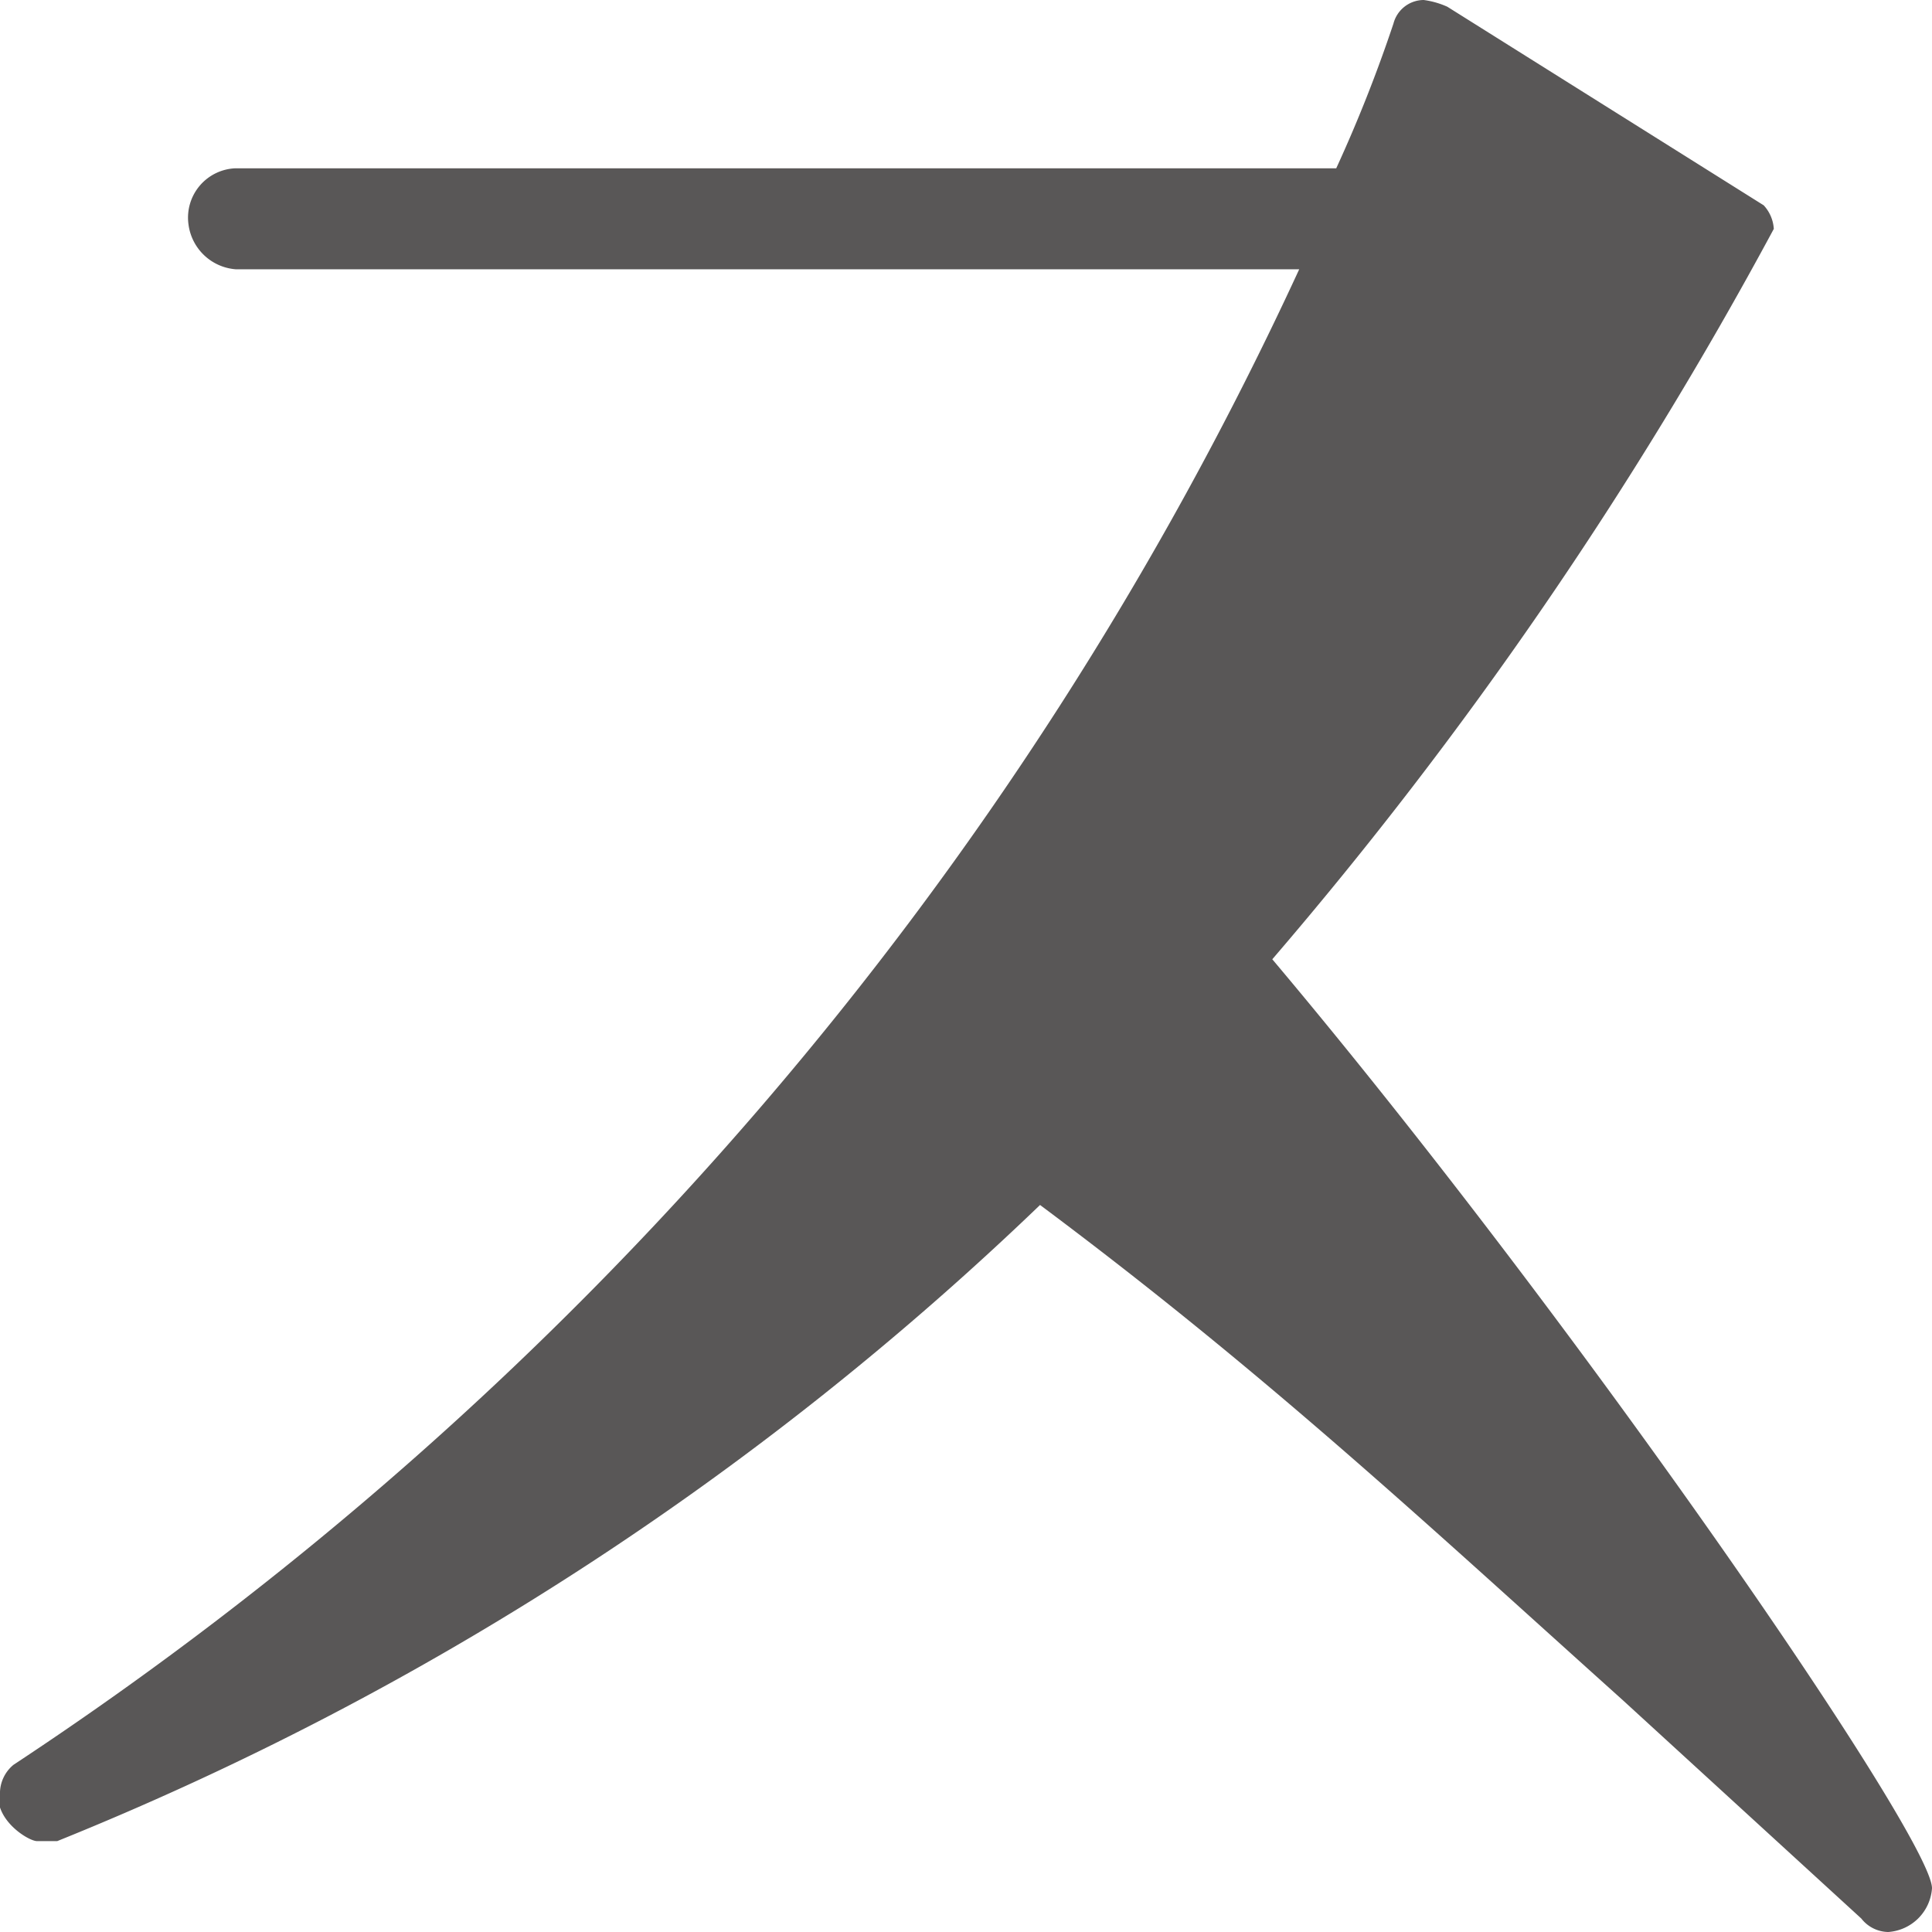 <svg xmlns="http://www.w3.org/2000/svg" viewBox="0 0 17.22 17.22"><defs><style>.cls-1{fill:#595757;}</style></defs><g id="レイヤー_2" data-name="レイヤー 2"><g id="デザイン"><path class="cls-1" d="M14.46,15.15c-1.77-1.59-3.18-2.91-5.19-4.41A27.45,27.45,0,0,1,.51,16.41c-.06,0-.12,0-.18,0s-.27-.12-.33-.3V16a.33.33,0,0,1,.12-.27A32.06,32.06,0,0,0,11.58,2.4H2.1A.46.46,0,0,1,1.68,2,.44.44,0,0,1,2.1,1.5h9.81A12.84,12.84,0,0,0,12.42.21.28.28,0,0,1,12.69,0a.76.76,0,0,1,.21.06l2.82,1.77a.34.34,0,0,1,.09.21,36.62,36.62,0,0,1-4.47,6.51c2.73,3.24,5.88,7.83,5.88,8.28a.42.42,0,0,1-.39.39.31.31,0,0,1-.24-.12Z"/></g></g></svg>